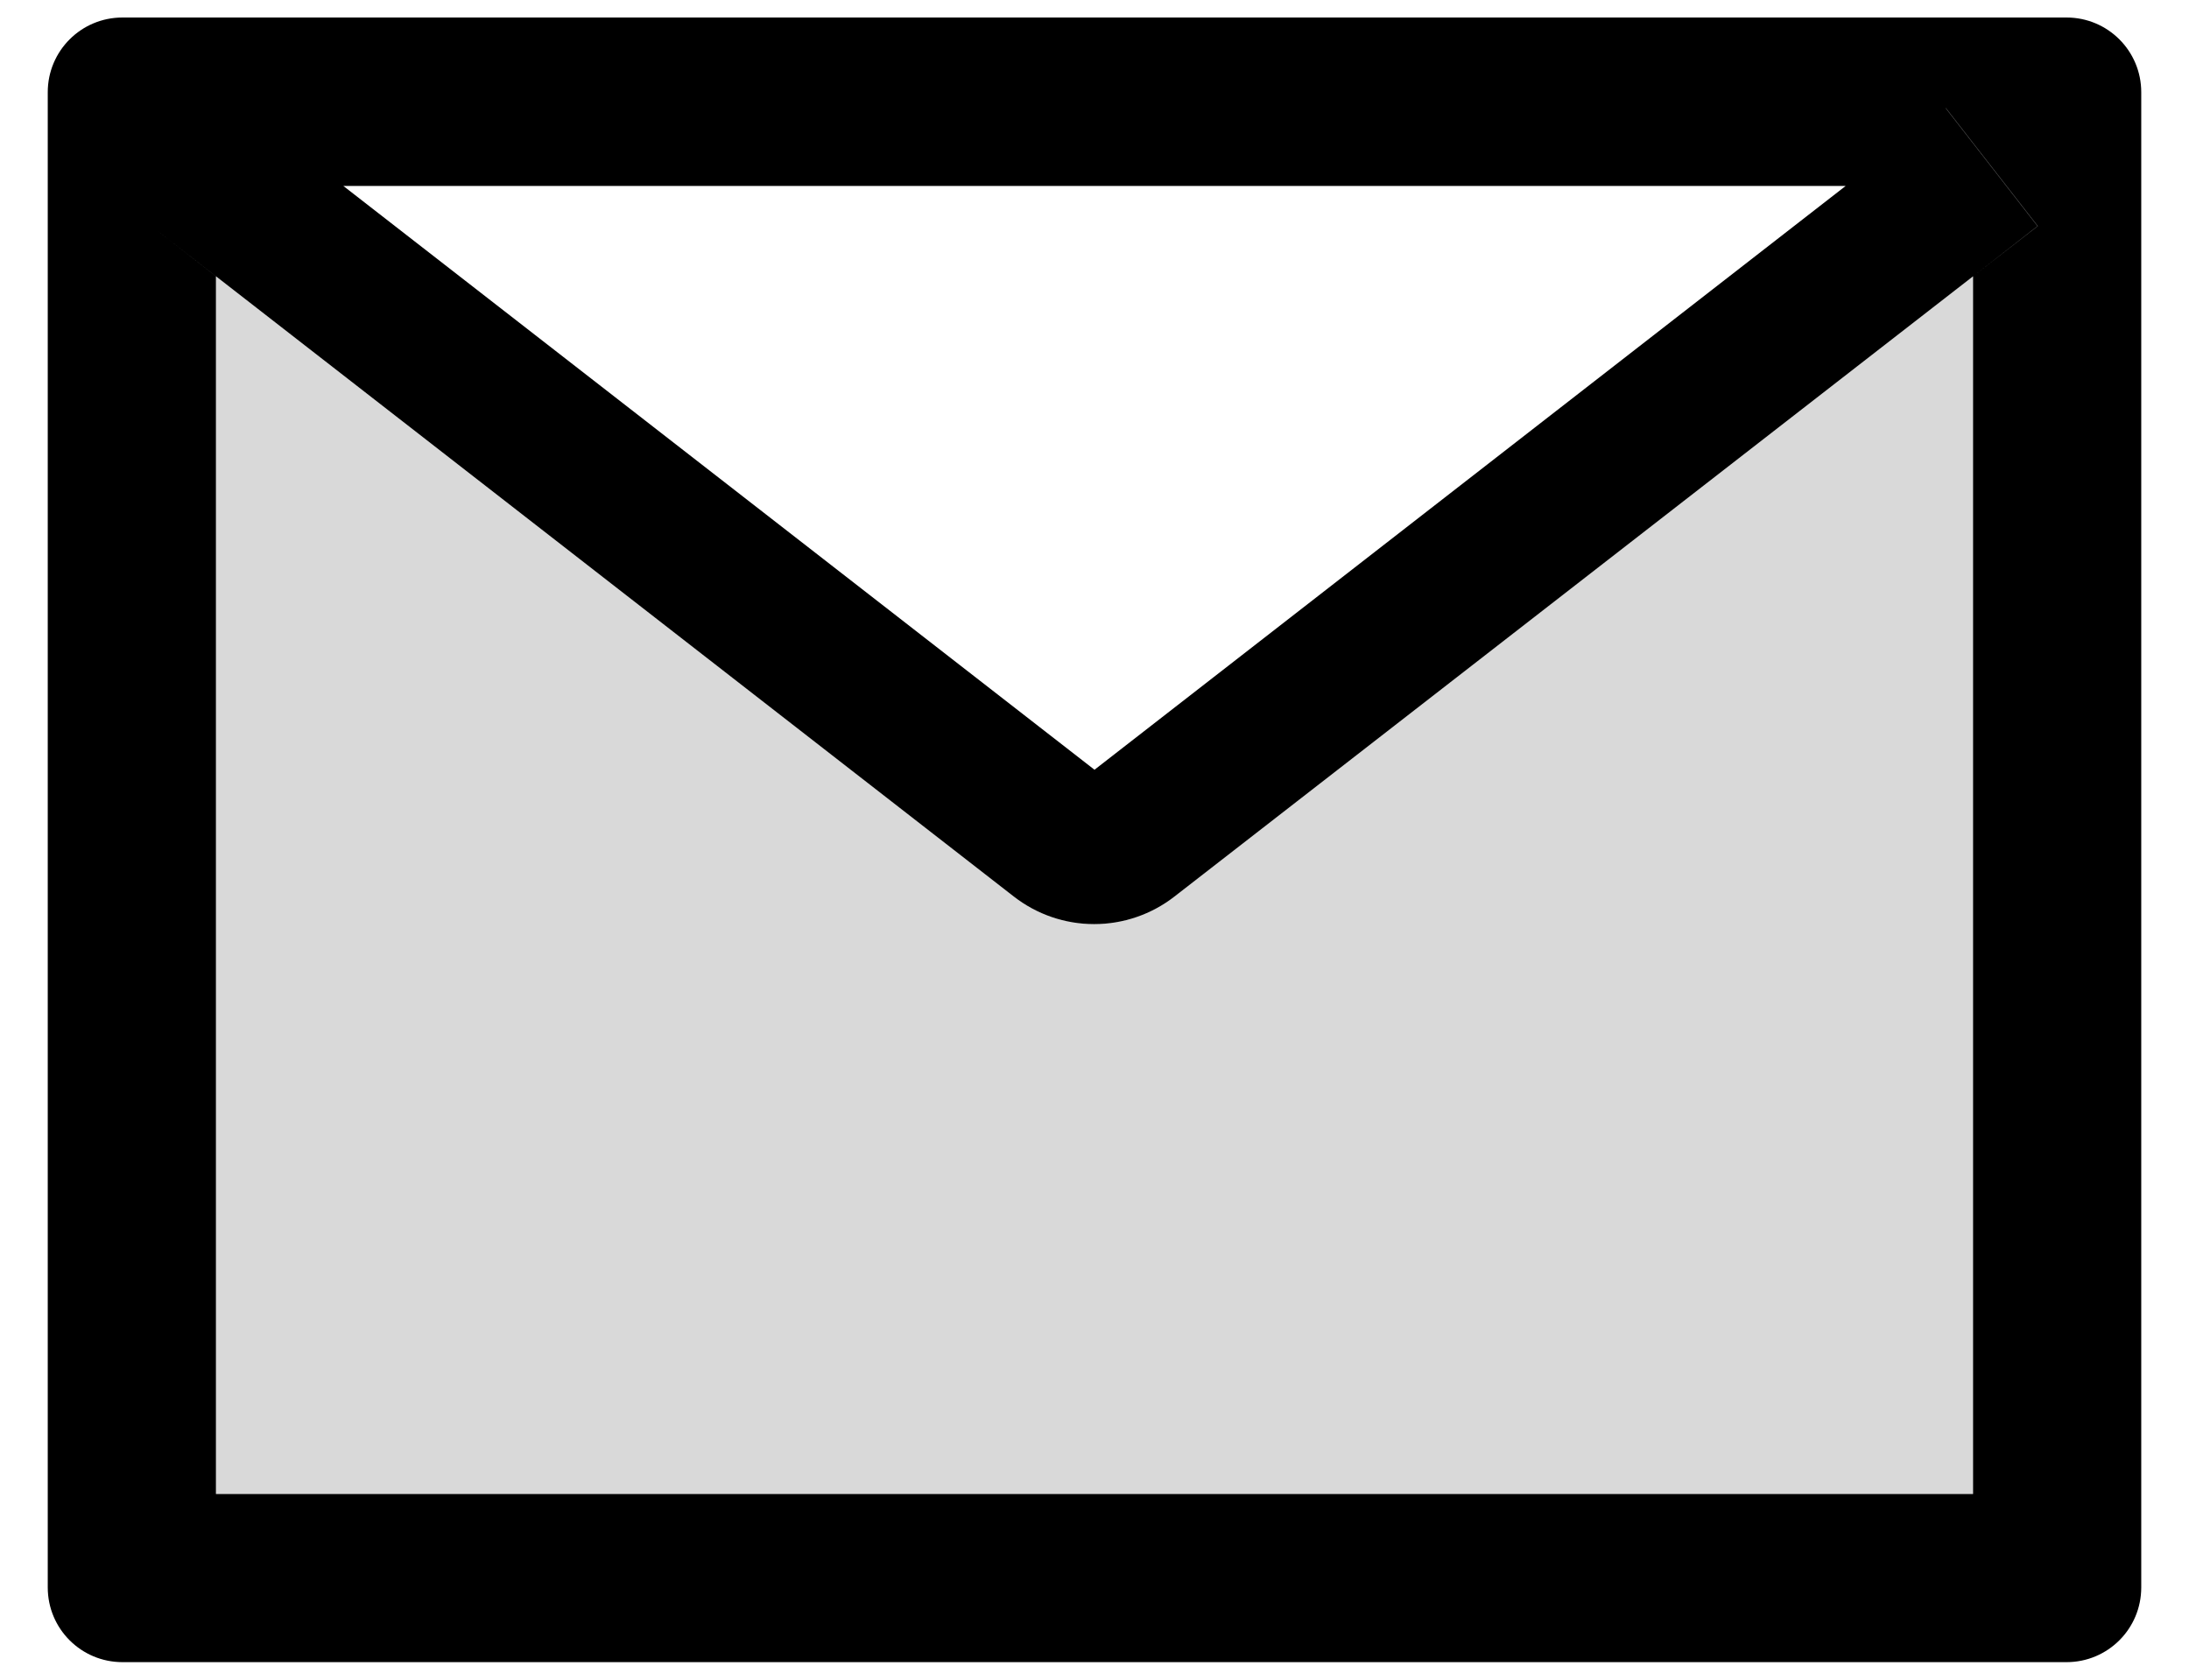 <svg width="43" height="33" viewBox="0 0 43 33" fill="none" xmlns="http://www.w3.org/2000/svg">
<path d="M19.917 17.614L4.238 5.424L2.976 4.441L4.242 5.428V29.351H38.758V5.428L23.07 17.614C22.619 17.965 22.064 18.155 21.493 18.155C20.922 18.155 20.368 17.965 19.917 17.614Z" fill="black" fill-opacity="0.15"/>
<path d="M38.221 2.123L40.025 4.441L38.758 5.428L40.03 4.441L38.226 2.123H38.221Z" fill="black" fill-opacity="0.15"/>
<path d="M40.594 0.344H2.406C1.594 0.344 0.938 1 0.938 1.812V31.188C0.938 32 1.594 32.656 2.406 32.656H40.594C41.406 32.656 42.062 32 42.062 31.188V1.812C42.062 1 41.406 0.344 40.594 0.344ZM36.256 3.653L21.5 15.123L6.744 3.653H36.256ZM38.758 5.429V29.352H4.242V5.429L2.975 4.442L4.238 5.425L19.916 17.615C20.367 17.966 20.922 18.156 21.493 18.156C22.064 18.156 22.619 17.966 23.07 17.615L38.758 5.429L40.025 4.442L38.221 2.125H38.225L40.029 4.442L38.758 5.429Z" fill="black"/>
</svg>
